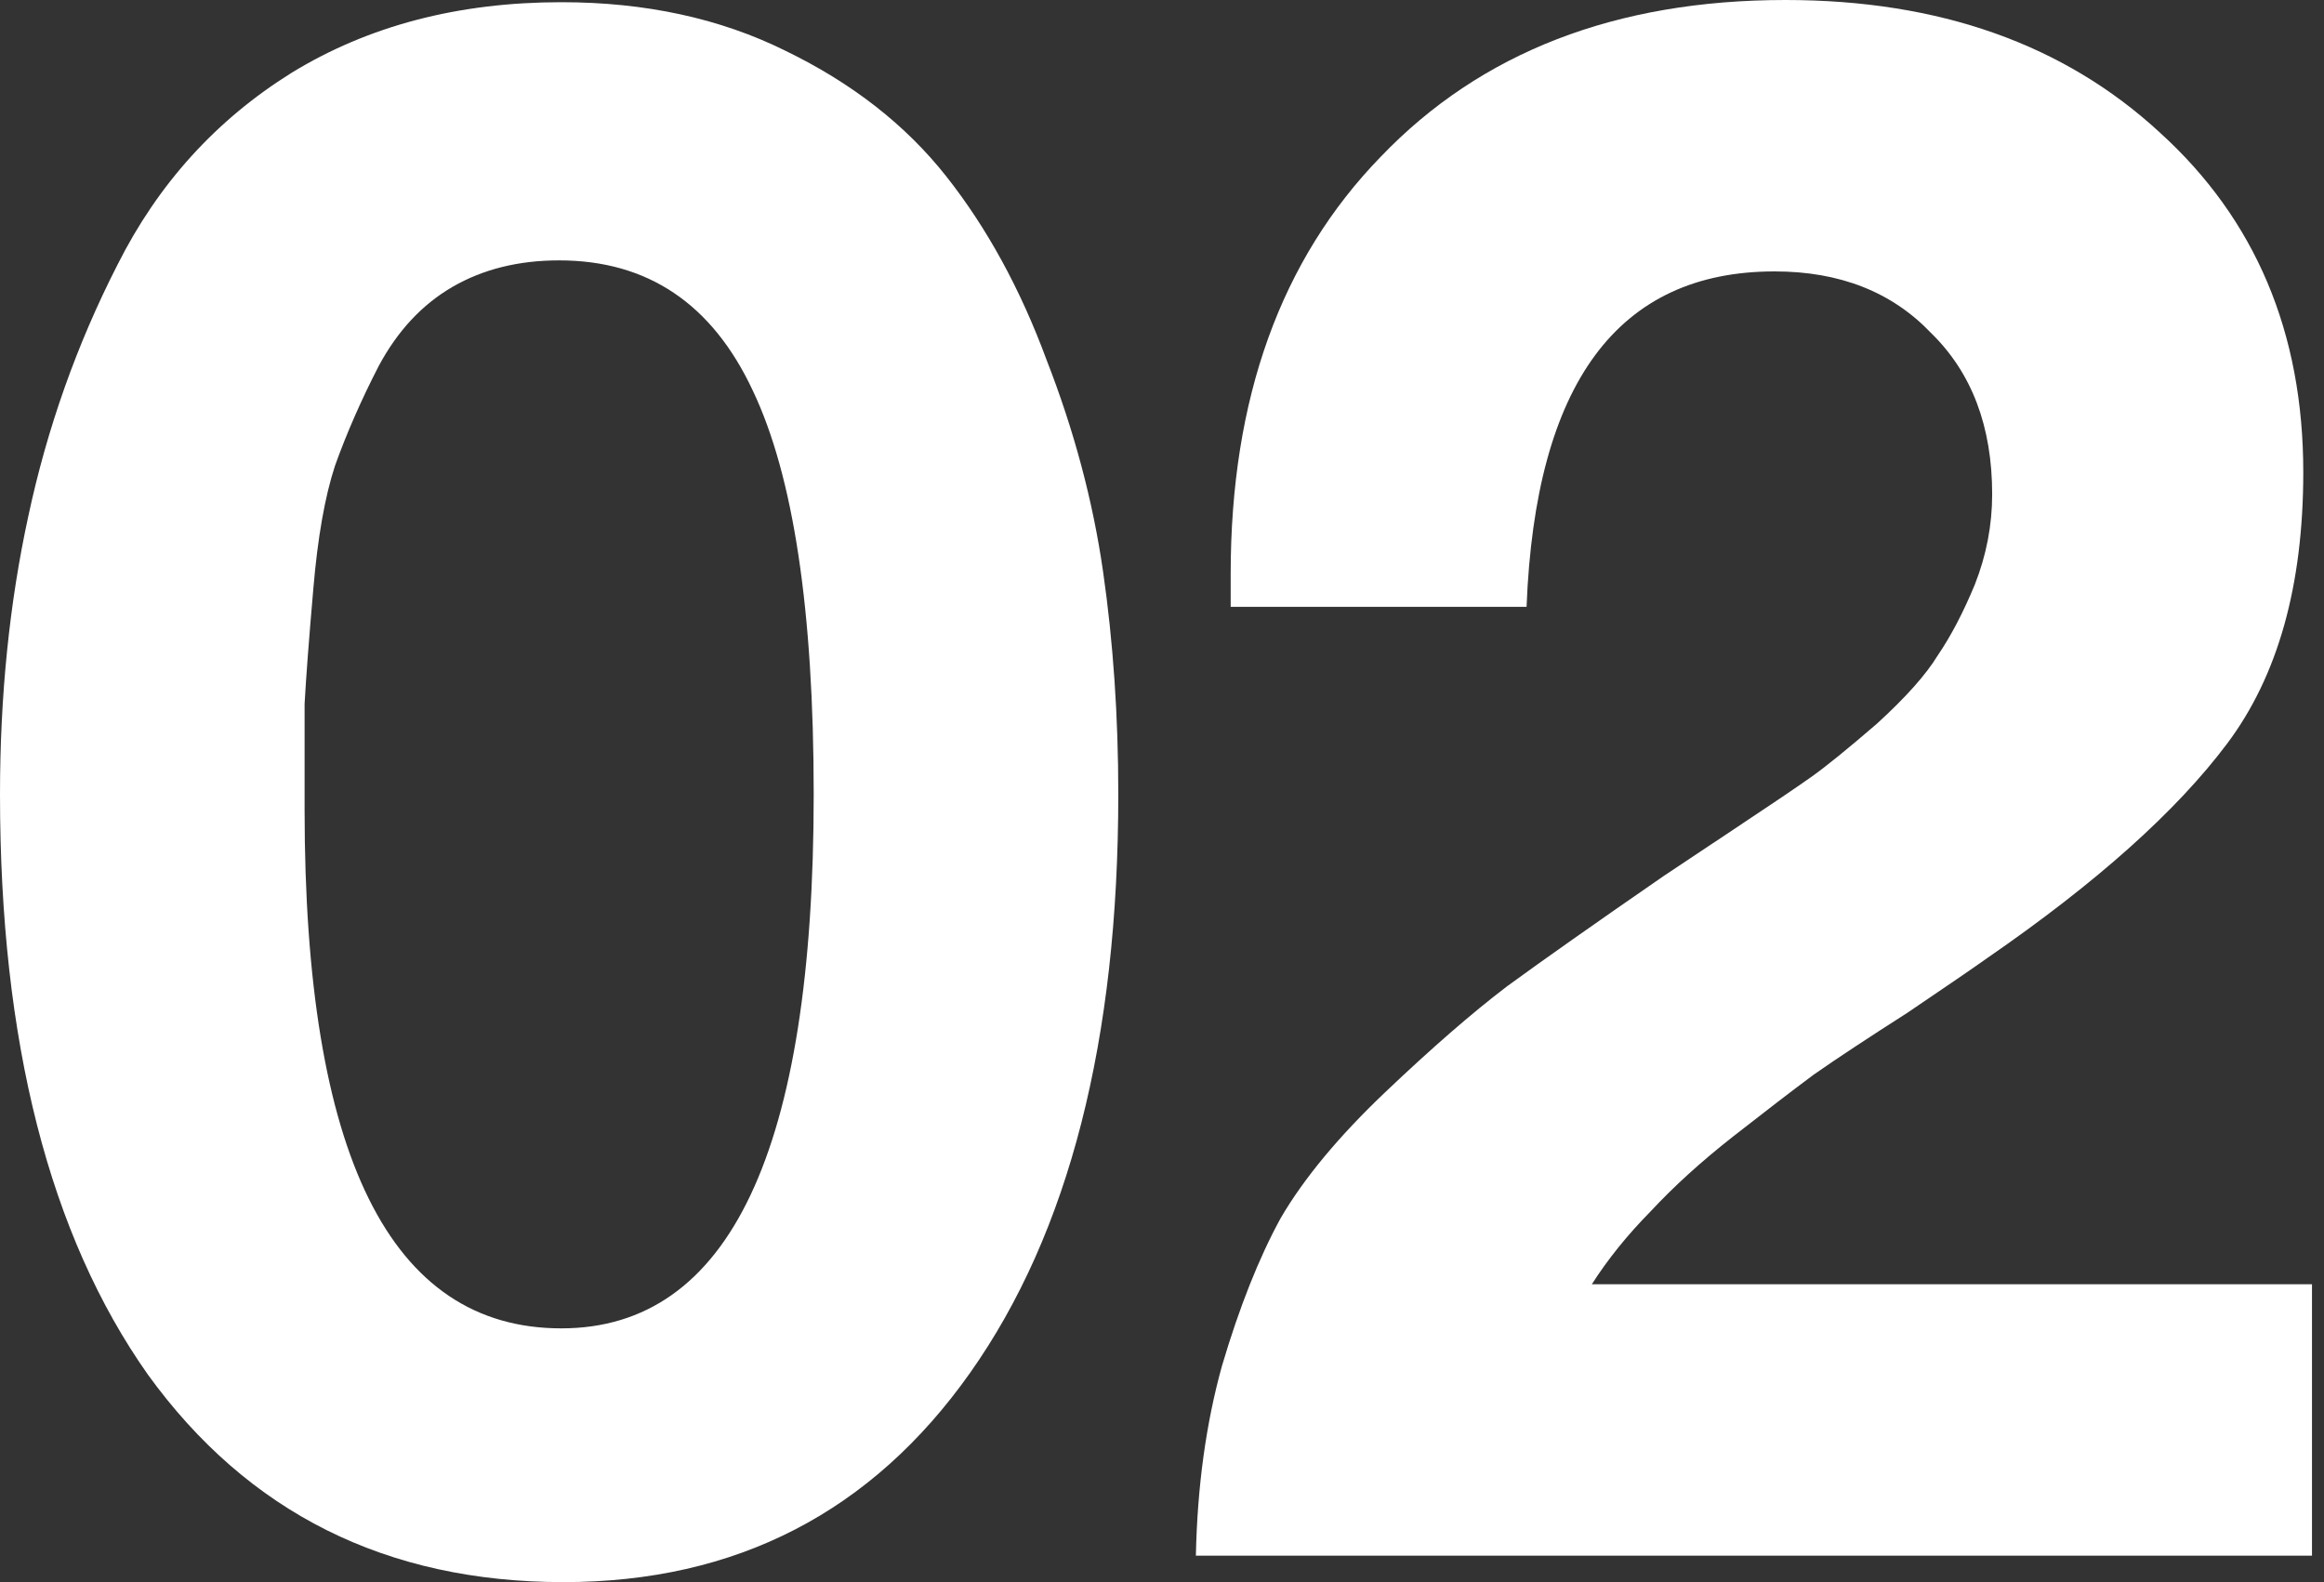 <?xml version="1.0" encoding="UTF-8"?> <svg xmlns="http://www.w3.org/2000/svg" width="94" height="64" viewBox="0 0 94 64" fill="none"><rect x="0" y="0" width="94" height="64" fill="#333333" stroke="none"/> <path d="M22.704 0.089C26.107 0.089 29.128 0.744 31.768 2.053C34.467 3.362 36.637 5.058 38.28 7.141C39.923 9.224 41.272 11.693 42.328 14.55C43.443 17.406 44.205 20.262 44.616 23.119C45.027 25.975 45.232 28.98 45.232 32.134C45.232 42.072 43.237 49.867 39.248 55.52C35.259 61.173 29.773 64 22.792 64C15.635 64 10.032 61.203 5.984 55.609C1.995 49.956 0 42.131 0 32.134C0 28.147 0.381 24.398 1.144 20.887C1.907 17.317 3.109 13.925 4.752 10.711C6.395 7.438 8.741 4.85 11.792 2.946C14.901 1.041 18.539 0.089 22.704 0.089ZM22.616 10.533C20.973 10.533 19.536 10.89 18.304 11.604C17.072 12.318 16.075 13.389 15.312 14.817C14.608 16.186 14.021 17.525 13.552 18.834C13.141 20.084 12.848 21.75 12.672 23.833C12.496 25.856 12.379 27.403 12.32 28.474C12.32 29.545 12.32 30.974 12.32 32.759C12.32 46.743 15.781 53.735 22.704 53.735C29.509 53.735 32.912 46.535 32.912 32.134C32.912 24.695 32.091 19.251 30.448 15.799C28.805 12.288 26.195 10.533 22.616 10.533Z" fill="white"></path> <path d="M93.514 51.95V62.929H48.37C48.429 60.132 48.781 57.573 49.426 55.252C50.13 52.872 50.922 50.879 51.802 49.272C52.741 47.665 54.149 45.969 56.026 44.184C57.904 42.399 59.546 40.971 60.954 39.9C62.421 38.828 64.533 37.341 67.29 35.437C67.642 35.199 68.581 34.574 70.106 33.562C71.632 32.55 72.688 31.836 73.274 31.42C73.861 31.003 74.741 30.289 75.914 29.277C77.088 28.206 77.909 27.284 78.378 26.511C78.906 25.737 79.405 24.785 79.874 23.654C80.344 22.464 80.578 21.244 80.578 19.994C80.578 17.257 79.757 15.085 78.114 13.478C76.53 11.812 74.418 10.979 71.778 10.979C65.442 10.979 62.098 15.502 61.746 24.547H49.778V23.208C49.778 16.127 51.802 10.503 55.85 6.338C59.898 2.113 65.354 0 72.218 0C78.437 0 83.482 1.785 87.354 5.356C91.226 8.867 93.162 13.449 93.162 19.102C93.162 23.684 92.136 27.344 90.082 30.081C88.029 32.818 84.802 35.704 80.402 38.739C79.816 39.156 78.73 39.9 77.146 40.971C75.562 41.982 74.301 42.815 73.362 43.47C72.482 44.125 71.397 44.958 70.106 45.969C68.816 46.981 67.701 47.993 66.762 49.004C65.824 49.956 65.032 50.938 64.386 51.95H93.514Z" fill="white"></path> </svg> 